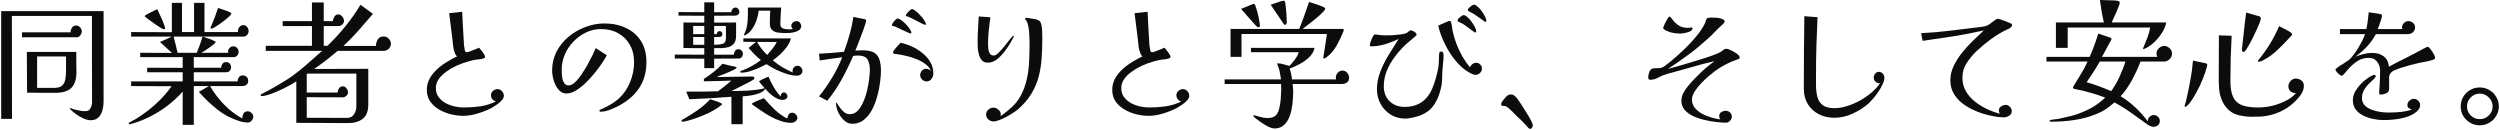<svg width="1076" height="56" viewBox="0 0 1076 56" fill="none" xmlns="http://www.w3.org/2000/svg">
<path d="M1072.83 45.843C1072.83 44.309 1072.28 43.011 1071.18 41.949C1070.12 40.848 1068.82 40.297 1067.29 40.297C1065.75 40.297 1064.46 40.848 1063.39 41.949C1062.33 43.011 1061.8 44.309 1061.8 45.843C1061.8 47.338 1062.33 48.616 1063.39 49.678C1064.46 50.74 1065.75 51.271 1067.29 51.271C1068.82 51.271 1070.12 50.74 1071.18 49.678C1072.28 48.616 1072.83 47.338 1072.83 45.843ZM1075.49 45.843C1075.49 47.298 1075.12 48.636 1074.37 49.855C1073.66 51.114 1072.68 52.097 1071.42 52.805C1070.2 53.552 1068.82 53.926 1067.29 53.926C1065.75 53.926 1064.36 53.552 1063.1 52.805C1061.88 52.097 1060.9 51.114 1060.15 49.855C1059.44 48.636 1059.09 47.298 1059.09 45.843C1059.09 44.309 1059.44 42.932 1060.15 41.713C1060.9 40.454 1061.88 39.471 1063.1 38.763C1064.36 38.016 1065.75 37.642 1067.29 37.642C1068.82 37.642 1070.2 38.016 1071.42 38.763C1072.68 39.471 1073.66 40.454 1074.37 41.713C1075.12 42.932 1075.49 44.309 1075.49 45.843Z" fill="black" fill-opacity="0.95"/>
<path d="M1041.62 45.135C1041.62 45.961 1041.37 46.669 1040.86 47.259C1040.39 47.849 1039.81 48.36 1039.15 48.793C1038.01 49.54 1036.65 50.13 1035.08 50.563C1033.54 50.996 1031.95 51.291 1030.3 51.448C1028.68 51.605 1027.19 51.684 1025.81 51.684C1024.51 51.684 1023.1 51.527 1021.56 51.212C1020.07 50.937 1018.63 50.465 1017.26 49.796C1015.92 49.167 1014.82 48.301 1013.95 47.2C1013.09 46.099 1012.66 44.722 1012.66 43.07C1012.66 41.654 1013.11 40.238 1014.01 38.822C1014.92 37.406 1016.02 36.128 1017.32 34.987C1018.65 33.846 1019.91 33.001 1021.09 32.45C1021.41 32.293 1021.66 32.214 1021.86 32.214C1022.02 32.214 1022.15 32.253 1022.27 32.332C1022.43 32.411 1022.51 32.548 1022.51 32.745C1022.51 33.099 1022.21 33.551 1021.62 34.102C1021.03 34.613 1020.34 35.262 1019.56 36.049C1018.77 36.796 1018.08 37.681 1017.49 38.704C1016.9 39.727 1016.61 40.907 1016.61 42.244C1016.61 43.503 1017 44.545 1017.79 45.371C1018.61 46.158 1019.64 46.787 1020.86 47.259C1022.11 47.692 1023.37 48.006 1024.63 48.203C1025.93 48.36 1027.05 48.439 1028 48.439C1029.69 48.439 1031.4 48.36 1033.13 48.203C1034.9 48.006 1036.57 47.652 1038.14 47.141C1037.71 47.062 1037.26 46.866 1036.79 46.551C1036.35 46.236 1036.14 45.823 1036.14 45.312C1036.14 44.565 1036.41 43.916 1036.96 43.365C1037.55 42.814 1038.22 42.539 1038.97 42.539C1039.64 42.539 1040.25 42.814 1040.8 43.365C1041.35 43.876 1041.62 44.466 1041.62 45.135ZM1048.06 24.78C1048.06 25.134 1047.92 25.39 1047.64 25.547C1047.41 25.665 1047.13 25.763 1046.82 25.842C1045.99 26.117 1045.14 26.334 1044.28 26.491C1043.41 26.648 1042.55 26.806 1041.68 26.963C1040.23 27.278 1038.77 27.632 1037.32 28.025C1035.86 28.418 1034.41 28.851 1032.95 29.323C1032.56 29.48 1032.01 29.697 1031.3 29.972C1030.59 30.208 1030.06 30.464 1029.71 30.739C1029.43 30.936 1029.18 31.172 1028.94 31.447C1028.74 31.683 1028.59 31.958 1028.47 32.273C1028.35 32.588 1028.29 32.922 1028.29 33.276C1028.29 33.63 1028.29 33.964 1028.29 34.279V38.173C1028.29 39.156 1027.86 39.825 1026.99 40.179C1026.13 40.533 1025.3 40.71 1024.51 40.71C1024.24 40.71 1024.08 40.592 1024.04 40.356C1024 40.081 1023.98 39.864 1023.98 39.707C1023.98 39.589 1023.98 39.471 1023.98 39.353C1024.02 39.235 1024.04 39.117 1024.04 38.999C1024.28 36.167 1024.4 33.296 1024.4 30.385C1024.4 28.93 1023.96 27.651 1023.1 26.55C1022.27 25.449 1021.07 24.898 1019.5 24.898C1017.85 24.898 1016.35 25.291 1015.02 26.078C1013.72 26.865 1012.58 27.769 1011.59 28.792C1010.65 29.775 1009.86 30.66 1009.23 31.447C1008.6 32.234 1008.15 32.627 1007.88 32.627C1007.68 32.627 1007.35 32.45 1006.87 32.096C1006.44 31.742 1006.05 31.349 1005.69 30.916C1005.34 30.444 1005.16 30.11 1005.16 29.913C1005.16 29.795 1005.32 29.618 1005.63 29.382C1005.95 29.107 1006.17 28.949 1006.28 28.91C1006.99 28.359 1007.74 27.868 1008.53 27.435C1009.31 26.963 1010.06 26.471 1010.77 25.96C1011.4 25.488 1012.07 24.78 1012.77 23.836C1013.52 22.892 1014.23 21.869 1014.9 20.768C1015.61 19.627 1016.21 18.526 1016.73 17.464C1017.28 16.363 1017.67 15.438 1017.91 14.691H1007.11V12.508H1018.44C1018.75 11.328 1018.97 10.128 1019.09 8.909C1019.2 7.69 1019.34 6.47 1019.5 5.251L1024.28 6.018C1024.51 6.057 1024.73 6.116 1024.93 6.195C1025.12 6.274 1025.22 6.47 1025.22 6.785C1025.22 7.139 1025.08 7.709 1024.81 8.496C1024.57 9.243 1024.32 10.01 1024.04 10.797C1023.77 11.544 1023.55 12.115 1023.39 12.508H1033.9C1033.9 12.39 1033.88 12.272 1033.84 12.154C1033.84 12.036 1033.84 11.918 1033.84 11.8C1033.84 11.053 1034.11 10.423 1034.66 9.912C1035.21 9.361 1035.86 9.086 1036.61 9.086C1037.36 9.086 1038.01 9.342 1038.56 9.853C1039.15 10.364 1039.44 11.013 1039.44 11.8C1039.44 12.665 1039.13 13.373 1038.5 13.924C1037.87 14.435 1037.14 14.691 1036.31 14.691H1022.57C1021.54 16.618 1020.27 18.408 1018.73 20.06C1017.2 21.673 1015.55 23.108 1013.78 24.367C1014.92 23.934 1016.1 23.561 1017.32 23.246C1018.54 22.931 1019.75 22.774 1020.97 22.774C1022.98 22.774 1024.61 23.246 1025.87 24.19C1027.17 25.095 1027.96 26.589 1028.23 28.674C1030.71 27.337 1033.19 26.058 1035.67 24.839C1038.18 23.58 1040.66 22.282 1043.1 20.945C1043.3 20.866 1043.45 20.788 1043.57 20.709C1043.73 20.591 1043.89 20.512 1044.04 20.473C1044.32 20.276 1044.61 20.178 1044.93 20.178C1045.24 20.178 1045.64 20.512 1046.11 21.181C1046.62 21.81 1047.07 22.499 1047.47 23.246C1047.86 23.954 1048.06 24.465 1048.06 24.78Z" fill="black" fill-opacity="0.95"/>
<path d="M949.997 27.848C949.997 28.045 949.957 28.3 949.879 28.615C949.485 30.228 948.876 32.037 948.05 34.043C947.263 36.01 946.358 37.917 945.336 39.766C944.352 41.615 943.33 43.208 942.268 44.545C942.11 44.702 941.855 44.978 941.501 45.371C941.147 45.764 940.871 45.961 940.675 45.961C940.399 45.961 940.262 45.882 940.262 45.725V45.43C940.419 45.076 940.537 44.722 940.616 44.368C940.734 43.975 940.832 43.601 940.911 43.247C941.579 40.415 942.169 37.583 942.681 34.751C943.231 31.919 943.625 29.028 943.861 26.078L949.053 27.199C949.171 27.238 949.289 27.258 949.407 27.258C949.525 27.258 949.623 27.297 949.702 27.376C949.898 27.455 949.997 27.612 949.997 27.848ZM991.592 36.934C991.592 37.603 991.474 38.252 991.238 38.881C991.041 39.51 990.746 40.1 990.353 40.651C988.189 43.68 985.436 46.04 982.093 47.731C978.749 49.383 975.209 50.209 971.473 50.209C971.158 50.209 970.824 50.209 970.47 50.209C970.155 50.248 969.84 50.268 969.526 50.268C967.559 50.268 965.612 50.052 963.685 49.619C961.993 49.226 960.518 48.478 959.26 47.377C958.04 46.236 957.077 44.879 956.369 43.306C955.7 41.733 955.287 40.14 955.13 38.527C955.051 37.504 954.992 36.482 954.953 35.459C954.953 34.436 954.953 33.433 954.953 32.45L955.012 15.222L960.499 15.399C960.341 18.664 960.204 21.928 960.086 25.193C960.007 28.418 959.968 31.663 959.968 34.928C959.968 37.839 960.361 40.12 961.148 41.772C961.934 43.424 963.193 44.584 964.924 45.253C966.654 45.922 968.916 46.256 971.709 46.256C976.153 46.256 980.303 45.233 984.158 43.188C985.652 42.441 986.99 41.418 988.17 40.12C987.304 40.081 986.537 39.825 985.869 39.353C985.239 38.842 984.925 38.075 984.925 37.052C984.925 36.265 985.239 35.538 985.869 34.869C986.498 34.161 987.226 33.807 988.052 33.807C988.996 33.807 989.822 34.082 990.53 34.633C991.238 35.184 991.592 35.951 991.592 36.934ZM973.066 7.788C973.066 8.221 972.889 8.909 972.535 9.853C972.181 10.758 971.728 11.8 971.178 12.98C970.666 14.121 970.116 15.281 969.526 16.461C968.936 17.602 968.385 18.624 967.874 19.529C967.362 20.434 966.969 21.083 966.694 21.476C966.536 21.712 966.379 21.909 966.222 22.066C966.025 22.263 965.809 22.361 965.573 22.361C965.297 22.361 965.12 22.243 965.042 22.007C964.963 21.771 964.924 21.555 964.924 21.358C964.924 21.201 964.924 21.063 964.924 20.945C964.963 20.788 964.983 20.65 964.983 20.532C965.14 19.313 965.278 18.113 965.396 16.933C965.553 15.714 965.691 14.494 965.809 13.275C965.927 12.095 966.064 10.836 966.222 9.499C966.418 8.122 966.595 6.765 966.753 5.428L971.768 6.844C971.846 6.883 971.905 6.903 971.945 6.903C972.023 6.903 972.102 6.923 972.181 6.962C972.259 7.001 972.338 7.021 972.417 7.021C972.495 7.021 972.554 7.06 972.594 7.139C972.908 7.296 973.066 7.513 973.066 7.788ZM986.518 14.809C986.518 14.966 986.459 15.104 986.341 15.222C986.301 15.261 986.242 15.32 986.164 15.399C986.124 15.438 986.065 15.497 985.987 15.576C984.217 17.582 982.329 19.529 980.323 21.417C978.356 23.305 976.311 24.78 974.187 25.842C974.069 25.881 973.931 25.96 973.774 26.078C973.616 26.157 973.459 26.235 973.302 26.314C973.144 26.353 972.967 26.412 972.771 26.491C972.613 26.53 972.476 26.55 972.358 26.55C972.279 26.55 972.161 26.55 972.004 26.55C971.846 26.511 971.768 26.412 971.768 26.255C971.768 26.137 971.846 25.999 972.004 25.842C973.852 23.639 975.504 21.338 976.96 18.939C978.454 16.5 979.772 13.944 980.913 11.269C981.385 11.466 981.975 11.761 982.683 12.154C983.43 12.508 984.138 12.882 984.807 13.275C985.515 13.668 986.026 14.022 986.341 14.337C986.459 14.455 986.518 14.612 986.518 14.809Z" fill="black" fill-opacity="0.95"/>
<path d="M903.741 26.491C902.876 28.025 901.971 29.52 901.027 30.975C900.083 32.43 899.1 33.905 898.077 35.4C899.926 35.911 901.696 36.482 903.387 37.111C905.078 37.74 906.829 38.448 908.638 39.235C909.897 37.544 911.077 35.518 912.178 33.158C913.279 30.798 914.145 28.576 914.774 26.491H903.741ZM934.834 23.069C934.834 24.052 934.46 24.878 933.713 25.547C933.005 26.176 932.258 26.491 931.471 26.491H921.264C920.281 29.126 919.042 31.821 917.547 34.574C916.052 37.288 914.44 39.569 912.709 41.418C916.996 43.975 920.89 47.574 924.391 52.215C924.43 51.31 924.725 50.622 925.276 50.15C925.866 49.717 926.417 49.501 926.928 49.501C927.597 49.501 928.206 49.737 928.757 50.209C929.308 50.681 929.583 51.33 929.583 52.156C929.583 52.903 929.308 53.493 928.757 53.926C928.206 54.359 927.557 54.575 926.81 54.575C926.535 54.575 926.122 54.477 925.571 54.28C925.06 54.083 924.647 53.867 924.332 53.631C922.051 51.979 919.769 50.347 917.488 48.734C915.207 47.082 912.729 45.528 910.054 44.073C908.835 45.135 907.635 46.079 906.455 46.905C905.275 47.692 904.056 48.341 902.797 48.852C899.65 50.189 896.386 51.114 893.003 51.625C889.62 52.136 886.238 52.392 882.855 52.392C882.698 52.392 882.54 52.353 882.383 52.274C882.226 52.195 882.147 52.117 882.147 52.038C882.147 51.881 882.206 51.782 882.324 51.743C882.442 51.704 882.521 51.664 882.56 51.625C883.032 51.546 883.524 51.468 884.035 51.389C884.586 51.35 885.136 51.291 885.687 51.212C887.182 50.897 888.657 50.563 890.112 50.209C891.607 49.894 893.062 49.481 894.478 48.97C896.72 48.144 898.765 47.2 900.614 46.138C902.463 45.076 904.292 43.699 906.101 42.008C903.938 41.182 901.774 40.474 899.611 39.884C897.487 39.255 895.363 38.743 893.239 38.35C893.121 38.311 892.983 38.291 892.826 38.291C892.708 38.252 892.61 38.212 892.531 38.173C892.334 38.055 892.236 37.898 892.236 37.701C892.236 37.465 892.334 37.209 892.531 36.934C893.318 35.675 894.281 34.102 895.422 32.214C896.602 30.326 897.625 28.418 898.49 26.491H880.79V24.485H899.375C900.122 22.833 900.791 21.181 901.381 19.529C902.01 17.838 902.581 16.146 903.092 14.455L908.225 16.166C908.264 16.205 908.284 16.225 908.284 16.225C908.323 16.225 908.363 16.245 908.402 16.284C908.481 16.323 908.559 16.382 908.638 16.461C908.756 16.579 908.815 16.697 908.815 16.815C908.815 16.854 908.756 16.992 908.638 17.228C908.52 17.464 908.363 17.759 908.166 18.113C908.009 18.428 907.792 18.801 907.517 19.234C907.281 19.627 907.065 20.04 906.868 20.473C906.475 21.22 906.062 21.987 905.629 22.774C905.196 23.521 904.882 24.092 904.685 24.485H928.521C928.364 24.21 928.265 23.974 928.226 23.777C928.187 23.541 928.167 23.305 928.167 23.069C928.167 22.086 928.521 21.299 929.229 20.709C929.976 20.08 930.724 19.765 931.471 19.765C932.258 19.765 933.005 20.08 933.713 20.709C934.46 21.299 934.834 22.086 934.834 23.069ZM932.356 9.676C932.081 11.171 931.432 12.705 930.409 14.278C929.426 15.812 928.265 17.189 926.928 18.408C925.591 19.627 924.234 20.512 922.857 21.063C922.818 21.102 922.719 21.122 922.562 21.122C922.444 21.122 922.385 21.043 922.385 20.886C922.385 20.807 922.405 20.729 922.444 20.65C922.444 20.493 922.523 20.296 922.68 20.06C923.231 18.762 923.762 17.444 924.273 16.107C924.784 14.77 925.178 13.354 925.453 11.859H889.935V20.591H884.861V9.676H905.511C905.118 7.985 904.783 6.352 904.508 4.779C904.233 3.166 903.997 1.573 903.8 0C905.059 0.039 906.298 0.079 907.517 0.118C908.776 0.118 910.015 0.177 911.234 0.295C911.509 0.334 911.765 0.413 912.001 0.531C912.237 0.649 912.355 0.865 912.355 1.18C912.355 1.455 912.198 1.986 911.883 2.773C911.608 3.52 911.273 4.346 910.88 5.251C910.487 6.116 910.093 6.962 909.7 7.788C909.346 8.614 909.071 9.243 908.874 9.676H932.356Z" fill="black" fill-opacity="0.95"/>
<path d="M865.98 10.797C865.98 11.072 865.902 11.308 865.744 11.505C865.587 11.662 865.41 11.82 865.213 11.977C865.017 12.134 864.8 12.272 864.564 12.39C864.328 12.508 864.092 12.606 863.856 12.685C861.457 13.826 859.156 15.202 856.953 16.815C854.751 18.428 852.666 20.158 850.699 22.007C849.126 23.502 847.71 25.213 846.451 27.14C845.232 29.028 844.622 31.132 844.622 33.453C844.622 35.577 845.114 37.504 846.097 39.235C847.081 40.926 848.379 42.421 849.991 43.719C851.604 44.978 853.354 46.059 855.242 46.964C857.13 47.829 858.979 48.498 860.788 48.97C860.474 48.616 860.316 48.124 860.316 47.495C860.316 46.748 860.651 46.177 861.319 45.784C861.988 45.351 862.637 45.135 863.266 45.135C863.935 45.135 864.525 45.41 865.036 45.961C865.587 46.512 865.862 47.121 865.862 47.79C865.862 48.695 865.489 49.363 864.741 49.796C864.033 50.268 863.286 50.504 862.499 50.504C861.005 50.504 859.51 50.347 858.015 50.032C856.521 49.757 855.046 49.403 853.59 48.97C851.938 48.459 850.267 47.79 848.575 46.964C846.923 46.138 845.389 45.135 843.973 43.955C842.597 42.775 841.495 41.418 840.669 39.884C839.843 38.311 839.43 36.541 839.43 34.574C839.43 32.45 839.902 30.405 840.846 28.438C841.79 26.432 842.99 24.524 844.445 22.715C845.94 20.866 847.513 19.136 849.165 17.523C850.817 15.91 852.371 14.435 853.826 13.098C849.46 14.081 845.075 14.927 840.669 15.635C836.303 16.304 831.918 16.953 827.512 17.582C827.394 17.031 827.276 16.481 827.158 15.93C827.08 15.34 826.981 14.789 826.863 14.278C830.993 14.081 835.104 13.727 839.194 13.216C843.285 12.705 847.356 12.213 851.407 11.741C851.84 11.662 852.273 11.603 852.705 11.564C853.138 11.525 853.551 11.466 853.944 11.387C854.77 11.23 855.557 10.895 856.304 10.384C857.091 9.833 857.779 9.322 858.369 8.85C858.999 8.339 859.471 8.083 859.785 8.083C859.982 8.083 860.356 8.162 860.906 8.319C861.457 8.476 862.067 8.693 862.735 8.968C863.404 9.204 863.994 9.44 864.505 9.676C865.056 9.873 865.41 10.03 865.567 10.148C865.843 10.266 865.98 10.482 865.98 10.797Z" fill="black" fill-opacity="0.95"/>
<path d="M811.051 33.453C811.051 34.24 810.796 35.164 810.284 36.226C809.812 37.288 809.203 38.37 808.455 39.471C807.747 40.533 807 41.516 806.213 42.421C805.427 43.326 804.738 44.053 804.148 44.604C802.221 46.295 799.959 47.731 797.363 48.911C794.767 50.091 792.152 50.681 789.516 50.681C787.038 50.681 784.796 50.17 782.79 49.147C780.824 48.124 779.25 46.669 778.07 44.781C776.93 42.893 776.359 40.69 776.359 38.173C776.359 32.981 776.379 27.789 776.418 22.597C776.497 17.405 776.556 12.193 776.595 6.962C777.539 7.041 778.483 7.119 779.427 7.198C780.371 7.237 781.315 7.296 782.259 7.375C782.102 11.505 781.945 15.635 781.787 19.765C781.669 23.856 781.61 27.966 781.61 32.096V36.58C781.61 38.468 781.807 40.179 782.2 41.713C782.594 43.208 783.361 44.388 784.501 45.253C785.642 46.118 787.314 46.551 789.516 46.551C791.247 46.551 793.056 46.256 794.944 45.666C796.832 45.076 798.681 44.289 800.49 43.306C802.3 42.283 803.952 41.143 805.446 39.884C806.98 38.586 808.219 37.229 809.163 35.813C808.455 35.852 807.826 35.656 807.275 35.223C806.725 34.751 806.449 34.141 806.449 33.394C806.449 32.843 806.646 32.293 807.039 31.742C807.472 31.191 808.003 30.916 808.632 30.916C809.301 30.916 809.871 31.172 810.343 31.683C810.815 32.194 811.051 32.784 811.051 33.453Z" fill="black" fill-opacity="0.95"/>
<path d="M748.747 24.603C748.747 24.957 748.669 25.193 748.512 25.311C748.394 25.39 748.177 25.468 747.863 25.547C746.093 26.137 744.381 26.865 742.729 27.73C741.117 28.556 739.563 29.52 738.069 30.621C737.321 31.211 736.377 31.978 735.237 32.922C734.135 33.866 733.054 34.908 731.992 36.049C730.93 37.19 730.025 38.35 729.278 39.53C728.57 40.71 728.216 41.811 728.216 42.834C728.216 44.211 728.629 45.41 729.455 46.433C730.281 47.416 731.323 48.262 732.582 48.97C733.84 49.639 735.158 50.17 736.535 50.563C737.951 50.956 739.209 51.232 740.311 51.389C740.075 50.917 739.957 50.406 739.957 49.855C739.957 49.147 740.251 48.616 740.841 48.262C741.471 47.869 742.1 47.672 742.729 47.672C743.437 47.672 744.047 47.908 744.559 48.38C745.109 48.852 745.385 49.462 745.385 50.209C745.385 50.838 745.129 51.428 744.617 51.979C744.106 52.53 743.516 52.805 742.848 52.805C741.746 52.805 740.37 52.707 738.718 52.51C737.105 52.353 735.413 52.058 733.643 51.625C731.913 51.232 730.281 50.681 728.747 49.973C727.252 49.265 726.033 48.38 725.089 47.318C724.145 46.217 723.673 44.919 723.673 43.424C723.673 42.283 723.928 41.202 724.44 40.179C724.99 39.117 725.62 38.153 726.328 37.288C729.71 33.158 733.585 29.5 737.951 26.314C734.489 27.101 731.047 28.005 727.625 29.028C724.203 30.011 720.781 30.955 717.359 31.86C716.179 32.175 715 32.666 713.82 33.335C712.679 34.004 711.479 34.338 710.221 34.338C709.906 34.338 709.69 34.24 709.572 34.043C709.454 33.807 709.395 33.551 709.395 33.276C709.395 32.843 709.493 32.273 709.69 31.565C709.886 30.857 710.122 30.346 710.398 30.031C710.83 29.598 711.381 29.382 712.049 29.382C712.757 29.343 713.387 29.323 713.938 29.323C714.842 29.323 715.708 29.008 716.534 28.379C717.399 27.71 718.166 27.12 718.835 26.609C720.093 25.586 721.45 24.406 722.906 23.069C724.4 21.732 725.856 20.316 727.272 18.821C728.727 17.287 730.045 15.753 731.225 14.219C732.405 12.646 733.329 11.112 733.997 9.617C734.076 9.42 734.135 9.204 734.174 8.968C734.214 8.732 734.293 8.516 734.411 8.319C734.607 7.926 734.922 7.709 735.354 7.67C735.826 7.591 736.259 7.552 736.653 7.552C736.967 7.552 737.42 7.572 738.01 7.611C738.6 7.611 739.229 7.67 739.898 7.788C740.566 7.906 741.117 8.083 741.549 8.319C742.021 8.516 742.258 8.83 742.258 9.263C742.258 9.617 742.041 9.971 741.609 10.325C741.215 10.679 740.901 10.974 740.665 11.21C739.563 12.193 738.481 13.255 737.419 14.396C736.357 15.497 735.237 16.54 734.057 17.523C732.798 18.624 731.519 19.726 730.221 20.827C728.923 21.889 727.586 22.912 726.21 23.895C724.872 24.878 723.496 25.862 722.08 26.845C720.703 27.789 719.307 28.733 717.891 29.677C719.975 29.126 722.02 28.556 724.026 27.966C726.032 27.376 728.038 26.766 730.044 26.137C731.5 25.665 732.955 25.213 734.411 24.78C735.866 24.308 737.282 23.797 738.659 23.246C739.131 23.049 739.583 22.853 740.016 22.656C740.448 22.42 740.861 22.164 741.255 21.889C741.569 21.614 741.845 21.397 742.081 21.24C742.356 21.083 742.71 21.004 743.143 21.004C743.457 21.004 743.91 21.142 744.5 21.417C745.09 21.653 745.719 21.968 746.388 22.361C747.056 22.715 747.607 23.108 748.04 23.541C748.512 23.934 748.747 24.288 748.747 24.603ZM728.452 12.154C728.452 12.705 728.098 13.157 727.39 13.511C726.682 13.826 725.915 14.062 725.089 14.219C724.263 14.376 723.633 14.455 723.201 14.455C722.532 14.455 721.863 14.416 721.195 14.337C720.565 14.258 719.916 14.14 719.247 13.983C719.011 13.904 718.618 13.767 718.068 13.57C717.517 13.373 717.006 13.137 716.534 12.862C716.062 12.547 715.826 12.233 715.826 11.918C715.826 11.839 715.924 11.584 716.121 11.151C716.317 10.679 716.553 10.168 716.828 9.617C717.143 9.066 717.419 8.575 717.655 8.142C717.93 7.67 718.107 7.414 718.186 7.375C718.343 7.218 718.481 7.139 718.599 7.139C718.835 7.139 719.11 7.395 719.424 7.906C719.778 8.378 720.231 8.929 720.781 9.558C721.371 10.187 722.119 10.758 723.023 11.269C723.967 11.741 725.128 11.977 726.505 11.977C726.78 11.977 727.036 11.957 727.272 11.918C727.547 11.839 727.822 11.8 728.098 11.8C728.334 11.8 728.452 11.918 728.452 12.154Z" fill="black" fill-opacity="0.95"/>
<path d="M659.717 53.985C659.717 54.339 659.599 54.673 659.363 54.988C659.166 55.303 658.871 55.46 658.478 55.46C658.242 55.46 657.927 55.224 657.534 54.752C657.18 54.319 656.924 54.024 656.767 53.867C656.098 53.12 655.39 52.392 654.643 51.684C653.935 51.015 653.207 50.327 652.46 49.619C651.949 49.068 651.418 48.518 650.867 47.967C650.316 47.416 649.746 46.905 649.156 46.433C648.881 46.197 648.605 46 648.33 45.843C648.055 45.686 647.72 45.607 647.327 45.607C646.973 45.607 646.678 45.568 646.442 45.489C646.206 45.41 646.088 45.174 646.088 44.781C646.088 44.466 646.285 44.034 646.678 43.483C647.111 42.893 647.563 42.342 648.035 41.831C648.546 41.28 648.94 40.966 649.215 40.887C649.569 40.73 649.943 40.651 650.336 40.651C650.926 40.651 651.457 40.867 651.929 41.3C652.401 41.693 652.794 42.106 653.109 42.539C653.424 42.972 653.935 43.719 654.643 44.781C655.351 45.843 656.098 47.023 656.885 48.321C657.672 49.58 658.34 50.72 658.891 51.743C659.442 52.805 659.717 53.552 659.717 53.985Z" fill="black" fill-opacity="0.95"/>
<path d="M621.307 23.777C621.307 24.996 621.229 26.196 621.071 27.376C620.953 28.556 620.855 29.736 620.776 30.916C620.737 32.135 620.698 33.355 620.658 34.574C620.619 35.793 620.442 36.993 620.127 38.173C619.144 42.224 617.551 45.253 615.348 47.259C613.146 49.226 609.96 50.465 605.79 50.976C605.633 51.015 605.476 51.035 605.318 51.035C605.161 51.035 604.984 51.035 604.787 51.035C602.467 51.035 600.382 50.465 598.533 49.324C596.724 48.183 595.288 46.669 594.226 44.781C593.164 42.854 592.633 40.749 592.633 38.468C592.633 35.872 593.125 33.315 594.108 30.798C595.092 28.281 596.311 25.842 597.766 23.482C599.222 21.083 600.618 18.841 601.955 16.756C600.225 17.621 598.317 18.369 596.232 18.998C594.187 19.627 592.181 19.942 590.214 19.942C590.057 19.942 589.939 19.922 589.86 19.883C589.664 19.883 589.565 19.804 589.565 19.647C589.565 19.293 589.664 18.782 589.86 18.113C590.096 17.405 590.372 16.736 590.686 16.107C591.001 15.438 591.296 15.006 591.571 14.809H591.866C592.063 14.809 592.22 14.829 592.338 14.868C593.715 15.104 595.072 15.222 596.409 15.222C597.117 15.222 598.081 15.202 599.3 15.163C600.52 15.084 601.719 14.966 602.899 14.809C604.079 14.652 604.945 14.435 605.495 14.16C605.653 14.042 605.928 13.826 606.321 13.511C606.754 13.196 607.049 13.039 607.206 13.039C607.442 13.039 607.757 13.137 608.15 13.334C608.544 13.531 608.898 13.767 609.212 14.042C609.527 14.317 609.684 14.573 609.684 14.809C609.684 15.045 609.645 15.222 609.566 15.34C609.488 15.419 609.35 15.517 609.153 15.635C608.524 16.225 607.855 16.795 607.147 17.346C606.479 17.897 605.81 18.467 605.141 19.057C603.489 20.591 601.936 22.322 600.48 24.249C599.025 26.137 597.845 28.163 596.94 30.326C596.036 32.489 595.583 34.771 595.583 37.17C595.583 39.805 596.429 41.949 598.12 43.601C599.812 45.214 601.975 46.02 604.61 46.02C607.01 46.02 609.114 45.528 610.923 44.545C612.772 43.562 614.306 42.028 615.525 39.943C616.115 38.96 616.666 37.701 617.177 36.167C617.728 34.633 618.18 33.079 618.534 31.506C618.928 29.933 619.164 28.576 619.242 27.435C619.282 27.16 619.301 26.648 619.301 25.901C619.301 25.154 619.321 24.426 619.36 23.718C619.439 22.971 619.518 22.538 619.596 22.42C619.675 22.302 619.773 22.243 619.891 22.243C620.049 22.204 620.206 22.184 620.363 22.184C620.757 22.184 621.012 22.381 621.13 22.774C621.248 23.128 621.307 23.462 621.307 23.777ZM637.827 29.5C637.827 30.287 637.532 30.936 636.942 31.447C636.392 31.958 635.723 32.214 634.936 32.214C634.543 32.214 634.15 32.116 633.756 31.919C631.908 31.093 630.177 29.913 628.564 28.379C626.991 26.845 625.555 25.095 624.257 23.128C622.999 21.161 621.917 19.136 621.012 17.051C620.108 14.927 619.439 12.921 619.006 11.033C619.242 10.915 619.714 10.699 620.422 10.384C621.17 10.03 621.897 9.715 622.605 9.44C623.313 9.125 623.726 8.968 623.844 8.968C624.041 8.968 624.198 9.027 624.316 9.145C624.474 9.342 624.611 9.735 624.729 10.325C624.847 10.915 624.946 11.525 625.024 12.154C625.142 12.744 625.221 13.196 625.26 13.511C625.614 15.202 626.145 16.992 626.853 18.88C627.601 20.768 628.466 22.597 629.449 24.367C630.472 26.098 631.534 27.632 632.635 28.969C632.871 28.418 633.225 27.966 633.697 27.612C634.209 27.219 634.779 27.022 635.408 27.022C636.077 27.022 636.647 27.278 637.119 27.789C637.591 28.261 637.827 28.831 637.827 29.5ZM635.349 13.334C635.349 13.491 635.33 13.649 635.29 13.806C635.251 13.924 635.133 13.983 634.936 13.983C634.779 13.983 634.602 13.885 634.405 13.688C633.383 13.019 632.38 12.292 631.396 11.505C630.413 10.718 629.351 10.069 628.21 9.558C628.053 9.479 627.856 9.401 627.62 9.322C627.424 9.204 627.325 9.027 627.325 8.791C627.325 8.555 627.483 8.26 627.797 7.906C628.151 7.552 628.545 7.237 628.977 6.962C629.41 6.647 629.725 6.49 629.921 6.49C630.393 6.49 630.924 6.765 631.514 7.316C632.144 7.827 632.734 8.476 633.284 9.263C633.874 10.05 634.366 10.817 634.759 11.564C635.153 12.311 635.349 12.901 635.349 13.334ZM639.715 8.791C639.715 8.909 639.696 9.047 639.656 9.204C639.656 9.361 639.558 9.44 639.361 9.44C639.204 9.44 639.027 9.342 638.83 9.145C637.808 8.476 636.805 7.768 635.821 7.021C634.838 6.274 633.776 5.625 632.635 5.074C632.478 4.995 632.281 4.897 632.045 4.779C631.849 4.661 631.75 4.484 631.75 4.248C631.75 4.012 631.927 3.717 632.281 3.363C632.635 3.009 633.029 2.694 633.461 2.419C633.894 2.144 634.209 2.006 634.405 2.006C634.838 2.006 635.349 2.281 635.939 2.832C636.569 3.343 637.159 3.992 637.709 4.779C638.299 5.566 638.771 6.333 639.125 7.08C639.519 7.788 639.715 8.358 639.715 8.791Z" fill="black" fill-opacity="0.95"/>
<path d="M580.657 33.394C580.657 34.417 580.323 35.144 579.654 35.577C578.985 35.97 578.179 36.167 577.235 36.167H556.349C556.428 36.757 556.487 37.347 556.526 37.937C556.565 38.488 556.585 39.038 556.585 39.589C556.585 40.651 556.526 41.87 556.408 43.247C556.329 44.624 556.133 46.02 555.818 47.436C555.543 48.813 555.11 50.091 554.52 51.271C553.93 52.49 553.143 53.454 552.16 54.162C551.216 54.909 550.016 55.283 548.561 55.283C547.774 55.283 546.791 54.988 545.611 54.398C544.47 53.808 543.369 53.12 542.307 52.333C541.245 51.586 540.419 50.956 539.829 50.445C539.79 50.366 539.711 50.268 539.593 50.15C539.475 50.032 539.416 49.934 539.416 49.855C539.416 49.698 539.534 49.619 539.77 49.619C539.888 49.619 540.065 49.658 540.301 49.737C541.166 50.012 542.032 50.248 542.897 50.445C543.802 50.681 544.687 50.799 545.552 50.799C546.968 50.799 548.05 50.504 548.797 49.914C549.584 49.324 550.154 48.341 550.508 46.964C550.862 45.627 551.098 44.23 551.216 42.775C551.334 41.32 551.413 39.884 551.452 38.468C551.452 38.075 551.432 37.662 551.393 37.229C551.393 36.757 551.393 36.403 551.393 36.167H527.085V34.161H551.275C551.275 33.65 551.216 33.138 551.098 32.627C550.98 32.076 550.882 31.545 550.803 31.034C550.764 30.523 550.646 30.031 550.449 29.559C550.292 29.048 550.115 28.556 549.918 28.084C549.879 28.045 549.859 28.005 549.859 27.966C549.859 27.887 549.839 27.828 549.8 27.789C549.721 27.632 549.682 27.533 549.682 27.494C549.682 27.337 549.761 27.258 549.918 27.258C550.665 27.258 551.511 27.396 552.455 27.671C553.399 27.907 554.225 28.143 554.933 28.379C555.366 27.986 555.857 27.455 556.408 26.786C556.998 26.078 557.529 25.35 558.001 24.603C558.512 23.816 558.827 23.108 558.945 22.479H538.413V20.591H565.789C565.514 22.046 564.747 23.384 563.488 24.603C562.269 25.783 560.872 26.786 559.299 27.612C557.765 28.438 556.349 29.067 555.051 29.5C555.287 30.09 555.503 30.857 555.7 31.801C555.897 32.745 556.015 33.532 556.054 34.161H575.052C574.973 33.925 574.934 33.669 574.934 33.394C574.934 32.607 575.209 31.919 575.76 31.329C576.311 30.7 576.999 30.385 577.825 30.385C578.612 30.385 579.28 30.7 579.831 31.329C580.382 31.958 580.657 32.647 580.657 33.394ZM542.248 11.151C542.248 11.544 542.012 11.741 541.54 11.741C541.383 11.741 541.245 11.682 541.127 11.564C541.088 11.485 541.029 11.426 540.95 11.387C540.911 11.308 540.852 11.249 540.773 11.21C540.616 11.053 540.458 10.915 540.301 10.797C540.183 10.64 540.045 10.482 539.888 10.325C538.944 9.224 537.98 8.142 536.997 7.08C536.014 6.018 535.07 4.936 534.165 3.835C534.362 3.756 534.735 3.599 535.286 3.363C535.837 3.127 536.427 2.891 537.056 2.655C537.685 2.38 538.236 2.144 538.708 1.947C539.219 1.75 539.534 1.652 539.652 1.652C539.809 1.652 539.947 1.75 540.065 1.947C540.144 1.986 540.183 2.045 540.183 2.124C540.222 2.203 540.262 2.281 540.301 2.36C540.537 2.989 540.812 3.874 541.127 5.015C541.442 6.156 541.697 7.296 541.894 8.437C542.13 9.578 542.248 10.482 542.248 11.151ZM578.356 12.862C578.356 13.059 578.297 13.275 578.179 13.511C577.392 15.556 576.389 17.661 575.17 19.824C573.951 21.948 572.417 23.639 570.568 24.898C570.529 24.937 570.489 24.977 570.45 25.016C570.411 25.055 570.352 25.095 570.273 25.134C570.194 25.173 570.057 25.193 569.86 25.193C569.663 25.193 569.565 25.055 569.565 24.78C569.565 24.544 569.585 24.367 569.624 24.249C569.899 22.636 570.155 21.043 570.391 19.47C570.666 17.857 570.902 16.245 571.099 14.632H534.342V24.485H529.622V12.449H559.181C559.968 10.561 560.695 8.653 561.364 6.726C562.072 4.759 562.76 2.793 563.429 0.826C563.98 0.983 564.511 1.16 565.022 1.357C565.573 1.514 566.123 1.691 566.674 1.888C567.225 2.045 567.756 2.242 568.267 2.478C568.818 2.675 569.309 2.871 569.742 3.068C569.899 3.147 570.037 3.245 570.155 3.363C570.312 3.52 570.391 3.658 570.391 3.776C570.391 4.012 570.116 4.425 569.565 5.015C569.014 5.605 568.326 6.274 567.5 7.021C566.674 7.729 565.789 8.457 564.845 9.204C563.94 9.912 563.095 10.561 562.308 11.151C561.561 11.741 561.01 12.174 560.656 12.449H578.002C578.238 12.449 578.356 12.587 578.356 12.862ZM553.812 9.676C553.812 9.873 553.753 10.089 553.635 10.325C553.556 10.561 553.379 10.679 553.104 10.679C552.868 10.679 552.652 10.541 552.455 10.266C552.376 10.148 552.298 10.03 552.219 9.912C552.14 9.755 552.062 9.637 551.983 9.558C551.157 8.299 550.311 7.041 549.446 5.782C548.62 4.523 547.774 3.284 546.909 2.065C547.145 1.986 547.519 1.849 548.03 1.652C548.581 1.455 549.151 1.259 549.741 1.062C550.331 0.865 550.862 0.688 551.334 0.531C551.845 0.374 552.18 0.295 552.337 0.295C552.809 0.295 553.084 0.57 553.163 1.121C553.36 2.419 553.517 3.855 553.635 5.428C553.753 6.962 553.812 8.378 553.812 9.676Z" fill="black" fill-opacity="0.95"/>
<path d="M511.863 41.182C511.863 41.89 511.529 42.598 510.86 43.306C510.191 44.014 509.424 44.643 508.559 45.194C507.733 45.745 507.045 46.177 506.494 46.492C504.763 47.397 502.797 48.183 500.594 48.852C498.391 49.521 496.307 49.855 494.34 49.855C492.688 49.855 490.957 49.639 489.148 49.206C487.339 48.773 485.647 48.105 484.074 47.2C482.501 46.295 481.203 45.135 480.18 43.719C479.197 42.303 478.705 40.631 478.705 38.704C478.705 36.934 479.098 35.321 479.885 33.866C480.711 32.371 481.773 31.034 483.071 29.854C484.369 28.635 485.785 27.573 487.319 26.668C488.853 25.724 490.328 24.918 491.744 24.249C491.469 24.052 491.252 23.816 491.095 23.541C490.977 23.266 490.859 22.99 490.741 22.715C490.387 21.81 490.151 20.866 490.033 19.883C489.954 18.9 489.856 17.916 489.738 16.933C489.541 15.045 489.305 13.177 489.03 11.328C488.755 9.44 488.519 7.552 488.322 5.664L493.927 5.074C494.006 7.08 494.104 9.086 494.222 11.092C494.379 13.098 494.497 15.104 494.576 17.11C494.615 17.857 494.655 18.605 494.694 19.352C494.773 20.099 494.891 20.847 495.048 21.594C495.087 21.633 495.107 21.692 495.107 21.771C495.107 21.81 495.127 21.869 495.166 21.948C495.205 22.145 495.304 22.282 495.461 22.361C495.658 22.44 495.835 22.479 495.992 22.479C496.228 22.479 496.7 22.341 497.408 22.066C498.155 21.791 498.903 21.496 499.65 21.181C500.397 20.866 500.909 20.65 501.184 20.532C501.459 20.807 501.794 21.201 502.187 21.712C502.58 22.184 502.934 22.676 503.249 23.187C503.603 23.698 503.78 24.151 503.78 24.544C503.78 24.819 503.505 25.036 502.954 25.193C502.403 25.35 501.813 25.468 501.184 25.547C500.594 25.586 500.181 25.626 499.945 25.665C498.844 25.822 497.526 26.137 495.992 26.609C494.497 27.042 492.963 27.612 491.39 28.32C489.856 29.028 488.42 29.874 487.083 30.857C485.746 31.801 484.664 32.863 483.838 34.043C483.012 35.223 482.599 36.501 482.599 37.878C482.599 39.373 482.973 40.651 483.72 41.713C484.507 42.775 485.49 43.64 486.67 44.309C487.889 44.978 489.187 45.469 490.564 45.784C491.98 46.099 493.298 46.256 494.517 46.256C496.877 46.256 499.237 46.099 501.597 45.784C503.957 45.43 506.219 44.742 508.382 43.719C507.831 43.522 507.34 43.188 506.907 42.716C506.514 42.205 506.317 41.634 506.317 41.005C506.317 40.258 506.612 39.628 507.202 39.117C507.792 38.606 508.441 38.35 509.149 38.35C509.857 38.35 510.486 38.645 511.037 39.235C511.588 39.825 511.863 40.474 511.863 41.182Z" fill="black" fill-opacity="0.95"/>
<path d="M448.615 16.461C448.615 19.45 448.516 22.341 448.32 25.134C448.123 27.887 447.69 30.542 447.022 33.099C446.353 35.616 445.311 38.035 443.895 40.356C442.518 42.677 440.61 44.899 438.172 47.023C437.66 47.456 436.952 47.967 436.048 48.557C435.182 49.147 434.219 49.717 433.157 50.268C432.095 50.858 431.072 51.33 430.089 51.684C429.105 52.077 428.279 52.274 427.611 52.274C426.824 52.274 426.096 51.999 425.428 51.448C424.759 50.897 424.425 50.189 424.425 49.324C424.425 48.459 424.739 47.751 425.369 47.2C426.037 46.61 426.785 46.315 427.611 46.315C428.358 46.315 429.066 46.61 429.735 47.2C430.403 47.79 430.738 48.478 430.738 49.265C430.738 49.383 430.718 49.501 430.679 49.619C430.679 49.737 430.679 49.855 430.679 49.973C432.37 48.793 433.983 47.495 435.517 46.079C437.09 44.624 438.368 42.972 439.352 41.123C440.61 38.724 441.495 36.265 442.007 33.748C442.557 31.231 442.872 28.674 442.951 26.078C443.069 23.482 443.128 20.866 443.128 18.231C443.128 17.366 443.088 16.284 443.01 14.986C442.97 13.649 442.813 12.37 442.538 11.151C442.302 9.892 441.889 8.968 441.299 8.378C441.259 8.299 441.24 8.201 441.24 8.083C441.24 7.808 441.417 7.67 441.771 7.67C442.046 7.67 442.518 7.729 443.187 7.847C443.895 7.926 444.583 8.044 445.252 8.201C445.92 8.319 446.373 8.437 446.609 8.555C447.199 8.83 447.592 9.145 447.789 9.499C447.985 9.853 448.143 10.345 448.261 10.974C448.457 11.879 448.556 12.803 448.556 13.747C448.595 14.652 448.615 15.556 448.615 16.461ZM436.343 15.635C436.343 15.753 436.225 16.028 435.989 16.461C435.792 16.854 435.556 17.267 435.281 17.7C435.045 18.133 434.887 18.428 434.809 18.585C434.179 19.647 433.373 20.827 432.39 22.125C431.406 23.423 430.305 24.564 429.086 25.547C427.866 26.491 426.568 26.963 425.192 26.963C424.09 26.963 423.245 26.648 422.655 26.019C422.065 25.35 421.632 24.544 421.357 23.6C421.081 22.617 420.904 21.614 420.826 20.591C420.786 19.529 420.767 18.624 420.767 17.877C420.767 16.068 420.826 14.278 420.944 12.508C421.062 10.699 421.16 8.889 421.239 7.08L426.254 7.434C425.978 9.361 425.742 11.289 425.546 13.216C425.349 15.104 425.251 17.031 425.251 18.998C425.251 19.588 425.29 20.276 425.369 21.063C425.447 21.81 425.664 22.479 426.018 23.069C426.372 23.62 426.962 23.895 427.788 23.895C428.299 23.895 428.928 23.541 429.676 22.833C430.423 22.086 431.21 21.22 432.036 20.237C432.862 19.214 433.629 18.251 434.337 17.346C435.045 16.402 435.635 15.733 436.107 15.34C436.264 15.419 436.343 15.517 436.343 15.635Z" fill="black" fill-opacity="0.95"/>
<path d="M379.172 30.444C379.172 31.899 379.034 33.61 378.759 35.577C378.523 37.544 378.11 39.55 377.52 41.595C376.969 43.64 376.222 45.548 375.278 47.318C374.334 49.088 373.154 50.524 371.738 51.625C370.361 52.726 368.729 53.277 366.841 53.277C365.504 53.277 364.304 52.766 363.242 51.743C362.18 50.76 361.334 49.58 360.705 48.203C360.115 46.787 359.82 45.489 359.82 44.309C359.82 44.309 359.879 44.25 359.997 44.132C360.076 44.132 360.253 44.388 360.528 44.899C360.843 45.41 361.256 46 361.767 46.669C362.278 47.338 362.868 47.928 363.537 48.439C364.245 48.911 364.992 49.147 365.779 49.147C367.077 49.147 368.198 48.655 369.142 47.672C370.086 46.689 370.892 45.41 371.561 43.837C372.269 42.264 372.82 40.612 373.213 38.881C373.606 37.111 373.901 35.439 374.098 33.866C374.295 32.293 374.393 31.034 374.393 30.09C374.393 28.241 374.059 26.747 373.39 25.606C372.721 24.465 371.345 23.895 369.26 23.895C368.591 23.895 367.903 23.954 367.195 24.072C365.74 27.494 364.107 30.837 362.298 34.102C360.528 37.367 358.443 40.454 356.044 43.365L352.504 41.477C354.471 39.078 356.339 36.403 358.109 33.453C359.918 30.464 361.374 27.533 362.475 24.662C360.862 24.859 359.25 25.075 357.637 25.311C356.024 25.547 354.412 25.783 352.799 26.019L352.504 23.128C354.313 23.049 356.103 22.931 357.873 22.774C359.643 22.577 361.433 22.42 363.242 22.302C364.147 19.863 364.953 17.385 365.661 14.868C366.369 12.351 366.92 9.814 367.313 7.257C368.021 7.414 368.729 7.572 369.437 7.729C370.184 7.847 370.932 7.985 371.679 8.142C371.876 8.181 372.112 8.24 372.387 8.319C372.662 8.398 372.8 8.594 372.8 8.909C372.8 9.145 372.662 9.676 372.387 10.502C372.112 11.289 371.777 12.252 371.384 13.393C370.991 14.494 370.558 15.635 370.086 16.815C369.653 17.956 369.26 18.978 368.906 19.883C368.552 20.788 368.296 21.417 368.139 21.771C368.65 21.732 369.142 21.712 369.614 21.712C370.125 21.673 370.637 21.653 371.148 21.653C374.334 21.653 376.458 22.361 377.52 23.777C378.621 25.193 379.172 27.415 379.172 30.444ZM401.71 31.624C401.71 32.489 401.435 33.276 400.884 33.984C400.373 34.692 399.665 35.046 398.76 35.046C398.052 35.046 397.423 34.771 396.872 34.22C396.321 33.669 396.046 33.04 396.046 32.332C396.046 31.624 396.282 30.995 396.754 30.444C397.226 29.893 397.836 29.618 398.583 29.618C398.976 29.618 399.35 29.697 399.704 29.854C400.058 30.011 400.373 30.208 400.648 30.444C400.176 29.264 399.33 28.261 398.111 27.435C396.931 26.57 395.594 25.862 394.099 25.311C392.604 24.721 391.09 24.269 389.556 23.954C388.061 23.6 386.744 23.364 385.603 23.246C385.564 23.246 385.505 23.246 385.426 23.246C385.387 23.246 385.328 23.246 385.249 23.246C385.052 23.246 384.856 23.187 384.659 23.069C384.462 22.912 384.364 22.735 384.364 22.538C384.364 22.263 384.58 21.85 385.013 21.299C385.485 20.709 385.977 20.139 386.488 19.588C387.039 19.037 387.412 18.644 387.609 18.408C389.182 18.723 390.795 19.254 392.447 20.001C394.099 20.748 395.613 21.692 396.99 22.833C398.406 23.934 399.547 25.232 400.412 26.727C401.277 28.182 401.71 29.815 401.71 31.624ZM392.27 14.16C392.27 14.317 392.152 14.396 391.916 14.396C391.719 14.396 391.228 14.219 390.441 13.865C389.654 13.511 388.848 13.137 388.022 12.744C387.196 12.311 386.626 12.036 386.311 11.918C386.036 11.8 385.76 11.682 385.485 11.564C385.249 11.407 384.974 11.308 384.659 11.269C384.58 11.23 384.482 11.21 384.364 11.21C384.285 11.21 384.207 11.19 384.128 11.151C383.931 11.033 383.833 10.935 383.833 10.856C383.833 10.659 383.99 10.325 384.305 9.853C384.62 9.381 384.974 8.948 385.367 8.555C385.76 8.162 386.055 7.965 386.252 7.965C386.685 7.965 387.235 8.201 387.904 8.673C388.573 9.145 389.241 9.735 389.91 10.443C390.579 11.112 391.129 11.8 391.562 12.508C392.034 13.177 392.27 13.727 392.27 14.16ZM398.524 10.443C398.524 10.6 398.426 10.679 398.229 10.679C398.032 10.679 397.6 10.522 396.931 10.207C396.302 9.892 395.574 9.519 394.748 9.086C393.961 8.653 393.194 8.26 392.447 7.906C391.7 7.513 391.129 7.257 390.736 7.139C390.618 7.1 390.441 7.06 390.205 7.021C389.969 6.942 389.851 6.824 389.851 6.667C389.851 6.47 390.028 6.156 390.382 5.723C390.736 5.29 391.129 4.877 391.562 4.484C391.995 4.091 392.29 3.894 392.447 3.894C392.84 3.894 393.371 4.15 394.04 4.661C394.709 5.172 395.377 5.802 396.046 6.549C396.754 7.296 397.344 8.044 397.816 8.791C398.288 9.499 398.524 10.05 398.524 10.443Z" fill="black" fill-opacity="0.95"/>
<path d="M303.121 19.293V15.93H298.342V19.293H303.121ZM303.121 14.691V11.151H298.342V14.691H303.121ZM312.443 11.151H307.369V14.691H308.49C308.49 14.337 308.588 14.042 308.785 13.806C309.021 13.531 309.335 13.393 309.729 13.393C310.043 13.393 310.319 13.511 310.555 13.747C310.791 13.983 310.909 14.239 310.909 14.514C310.909 15.025 310.771 15.399 310.496 15.635C310.22 15.832 309.866 15.93 309.434 15.93C309.276 15.93 308.942 15.93 308.431 15.93C307.919 15.93 307.565 15.93 307.369 15.93V19.293L308.313 19.234C309.335 19.234 310.279 19.096 311.145 18.821C312.01 18.506 312.443 17.7 312.443 16.402V11.151ZM325.836 18.054C327.016 20.139 328.471 22.007 330.202 23.659C330.988 22.794 331.736 21.909 332.444 21.004C333.191 20.099 333.82 19.116 334.332 18.054H325.836ZM310.732 44.84C310.732 45.037 310.614 45.194 310.378 45.312C309.473 46.059 308.352 46.807 307.015 47.554C305.717 48.301 304.301 48.99 302.767 49.619C301.272 50.248 299.797 50.799 298.342 51.271C296.886 51.743 295.569 52.097 294.389 52.333C294.31 52.333 294.231 52.333 294.153 52.333C294.113 52.333 294.054 52.333 293.976 52.333C293.936 52.333 293.897 52.333 293.858 52.333C293.858 52.372 293.838 52.392 293.799 52.392C293.484 52.392 293.327 52.235 293.327 51.92C293.327 51.763 293.405 51.645 293.563 51.566C293.602 51.527 293.622 51.507 293.622 51.507C293.661 51.507 293.7 51.487 293.74 51.448L293.858 51.389C293.897 51.389 293.917 51.389 293.917 51.389C296.001 50.209 298.047 48.931 300.053 47.554C302.098 46.138 303.966 44.525 305.658 42.716C305.894 42.834 306.267 42.952 306.779 43.07C307.015 43.149 307.29 43.247 307.605 43.365C307.919 43.444 308.214 43.522 308.49 43.601C309.04 43.798 309.552 44.014 310.024 44.25C310.496 44.447 310.732 44.643 310.732 44.84ZM338.934 41.359C338.934 41.87 338.717 42.283 338.285 42.598C337.852 42.873 337.4 43.011 336.928 43.011C336.023 43.011 335.079 42.755 334.096 42.244C333.152 41.733 332.267 41.103 331.441 40.356C330.615 39.609 329.926 38.901 329.376 38.232C329.022 38.861 328.432 39.373 327.606 39.766C326.819 40.159 325.934 40.474 324.951 40.71C324.046 40.946 323.082 41.123 322.06 41.241C321.588 41.28 321.135 41.32 320.703 41.359C320.309 41.398 319.955 41.438 319.641 41.477V53.454H314.803V41.654C308.785 42.126 302.747 42.48 296.69 42.716L295.333 39.412H296.513C298.597 39.412 300.682 39.412 302.767 39.412C304.891 39.373 306.975 39.333 309.021 39.294C310.043 38.547 311.027 37.799 311.971 37.052C312.954 36.265 313.898 35.479 314.803 34.692C312.875 34.731 310.909 34.79 308.903 34.869C306.897 34.948 304.91 34.987 302.944 34.987V33.984C304.399 33.04 305.795 32.037 307.133 30.975C308.509 29.913 309.788 28.733 310.968 27.435C311.636 27.592 312.285 27.75 312.915 27.907C313.544 28.025 314.173 28.182 314.803 28.379C314.999 28.418 315.176 28.458 315.334 28.497C315.491 28.497 315.648 28.517 315.806 28.556C316.12 28.595 316.455 28.694 316.809 28.851C316.966 28.851 317.045 28.93 317.045 29.087C317.045 29.284 316.651 29.598 315.865 30.031C315.078 30.424 314.173 30.837 313.151 31.27C312.167 31.663 311.223 32.037 310.319 32.391C309.453 32.706 308.844 32.961 308.49 33.158C311.046 33.119 313.603 33.079 316.16 33.04C318.716 32.961 321.273 32.922 323.83 32.922C324.026 32.922 324.223 32.981 324.42 33.099C324.616 33.178 324.715 33.335 324.715 33.571C324.715 33.689 324.675 33.807 324.597 33.925C324.518 34.043 324.439 34.141 324.361 34.22C324.282 34.299 323.79 34.594 322.886 35.105C321.981 35.577 320.978 36.088 319.877 36.639C318.854 37.15 317.851 37.662 316.868 38.173C315.884 38.645 315.196 38.979 314.803 39.176C316.022 39.137 317.222 39.117 318.402 39.117C319.582 39.078 320.762 39.038 321.942 38.999C323.161 38.92 324.361 38.802 325.541 38.645C326.76 38.488 327.96 38.271 329.14 37.996C328.746 37.485 328.314 36.993 327.842 36.521C327.409 36.01 327.016 35.498 326.662 34.987C327.291 34.594 327.94 34.24 328.609 33.925C329.277 33.61 329.985 33.296 330.733 32.981C331.362 34.436 332.129 35.951 333.034 37.524C333.938 39.058 334.941 40.395 336.043 41.536V41.418C336.043 40.985 336.161 40.612 336.397 40.297C336.672 39.943 337.046 39.766 337.518 39.766C337.872 39.766 338.186 39.963 338.462 40.356C338.776 40.71 338.934 41.044 338.934 41.359ZM343.182 50.74C343.182 51.409 342.887 51.92 342.297 52.274C341.746 52.667 341.156 52.864 340.527 52.864C339.071 52.864 337.596 52.608 336.102 52.097C334.646 51.625 333.23 51.015 331.854 50.268C330.438 49.481 329.12 48.675 327.901 47.849C327.271 47.416 326.642 46.984 326.013 46.551C325.383 46.118 324.793 45.705 324.243 45.312C324.085 45.233 323.967 45.155 323.889 45.076C323.731 44.919 323.653 44.781 323.653 44.663C323.653 44.545 323.869 44.368 324.302 44.132C324.734 43.896 325.246 43.66 325.836 43.424C326.465 43.149 327.055 42.913 327.606 42.716C328.156 42.48 328.55 42.323 328.786 42.244C330.162 43.857 331.716 45.509 333.447 47.2C335.217 48.852 337.026 50.13 338.875 51.035C338.914 50.406 339.091 49.835 339.406 49.324C339.72 48.773 340.232 48.498 340.94 48.498C341.53 48.498 342.041 48.734 342.474 49.206C342.946 49.678 343.182 50.189 343.182 50.74ZM319.759 23.187C319.759 23.698 319.582 24.17 319.228 24.603C318.874 24.996 318.421 25.193 317.871 25.193L307.369 25.252V29.323H303.121V25.252L290.436 25.193V23.482L303.121 23.541V20.709C301.626 20.709 300.131 20.709 298.637 20.709C297.181 20.709 295.687 20.689 294.153 20.65V9.676L303.121 9.735V6.785L292.029 6.726V5.192L303.121 5.251V1.003H307.369V5.251H314.744C314.744 4.818 314.901 4.386 315.216 3.953C315.57 3.481 316.002 3.245 316.514 3.245C317.025 3.245 317.438 3.442 317.753 3.835C318.067 4.228 318.225 4.661 318.225 5.133C318.225 5.566 318.048 5.939 317.694 6.254C317.34 6.569 316.927 6.726 316.455 6.726L307.369 6.785V9.735L316.809 9.676V15.399C316.809 16.854 316.514 17.956 315.924 18.703C315.334 19.411 314.586 19.922 313.682 20.237C312.738 20.512 311.695 20.67 310.555 20.709C309.453 20.709 308.391 20.709 307.369 20.709V23.541H315.865C315.865 23.03 316.022 22.518 316.337 22.007C316.651 21.456 317.123 21.181 317.753 21.181C318.343 21.181 318.815 21.378 319.169 21.771C319.562 22.164 319.759 22.636 319.759 23.187ZM345.365 30.503C345.365 31.132 345.129 31.644 344.657 32.037C344.185 32.391 343.634 32.568 343.005 32.568C341.667 32.568 340.192 32.312 338.58 31.801C336.967 31.29 335.394 30.66 333.86 29.913C332.326 29.126 331.008 28.359 329.907 27.612C328.963 28.123 327.842 28.674 326.544 29.264C325.285 29.815 324.007 30.287 322.709 30.68C321.411 31.073 320.211 31.27 319.11 31.27C318.756 31.27 318.579 31.152 318.579 30.916C318.579 30.759 318.657 30.641 318.815 30.562C319.011 30.483 319.208 30.405 319.405 30.326C319.444 30.326 319.483 30.326 319.523 30.326C319.562 30.287 319.601 30.267 319.641 30.267C322.551 29.126 325.167 27.651 327.488 25.842C326.504 25.055 325.58 24.229 324.715 23.364C323.849 22.459 323.004 21.555 322.178 20.65L325.364 18.054L319.936 17.995V16.52H340.409C340.133 17.7 339.563 18.9 338.698 20.119C337.832 21.299 336.849 22.4 335.748 23.423C334.646 24.446 333.604 25.291 332.621 25.96C333.919 27.061 335.276 28.045 336.692 28.91C338.147 29.736 339.642 30.503 341.176 31.211C341.136 31.054 341.117 30.837 341.117 30.562C341.117 29.893 341.313 29.362 341.707 28.969C342.1 28.536 342.651 28.32 343.359 28.32C343.909 28.32 344.381 28.556 344.775 29.028C345.168 29.461 345.365 29.952 345.365 30.503ZM344.834 11.21C344.834 11.879 344.578 12.429 344.067 12.862C343.595 13.255 342.985 13.55 342.238 13.747C341.49 13.944 340.743 14.081 339.996 14.16C339.248 14.199 338.639 14.219 338.167 14.219C337.105 14.219 336.043 14.16 334.981 14.042C333.958 13.924 333.093 13.57 332.385 12.98C331.677 12.39 331.323 11.407 331.323 10.03C331.323 9.125 331.342 8.221 331.382 7.316C331.421 6.372 331.46 5.467 331.5 4.602H326.544C326.426 5.861 326.131 7.178 325.659 8.555C325.226 9.892 324.616 11.151 323.83 12.331C323.082 13.472 322.119 14.376 320.939 15.045L320.821 15.104C320.663 15.183 320.526 15.222 320.408 15.222C320.29 15.222 320.231 15.163 320.231 15.045C320.231 14.809 320.29 14.612 320.408 14.455C321.194 12.882 321.647 11.072 321.765 9.027C321.922 6.942 321.961 5.015 321.883 3.245H336.22C336.18 4.464 336.102 5.664 335.984 6.844C335.905 8.024 335.866 9.204 335.866 10.384C335.866 11.092 336.062 11.603 336.456 11.918C336.888 12.233 337.4 12.429 337.99 12.508C338.58 12.587 339.15 12.626 339.701 12.626C339.897 12.626 340.094 12.626 340.291 12.626C340.527 12.587 340.743 12.547 340.94 12.508C341.018 12.469 341.136 12.449 341.294 12.449C341.097 12.331 340.92 12.134 340.763 11.859C340.645 11.584 340.586 11.348 340.586 11.151C340.586 10.561 340.822 10.069 341.294 9.676C341.766 9.283 342.297 9.086 342.887 9.086C343.437 9.086 343.89 9.302 344.244 9.735C344.637 10.168 344.834 10.659 344.834 11.21Z" fill="black" fill-opacity="0.95"/>
<path d="M278.223 26.727C278.223 30.739 277.318 34.24 275.509 37.229C273.739 40.179 271.143 42.677 267.721 44.722C266.974 45.194 266.049 45.686 264.948 46.197C263.886 46.708 262.785 47.161 261.644 47.554C260.543 47.908 259.54 48.085 258.635 48.085C258.517 48.085 258.379 48.065 258.222 48.026C258.065 47.947 257.986 47.829 257.986 47.672C257.986 47.475 258.104 47.318 258.34 47.2C258.615 47.043 258.832 46.944 258.989 46.905C260.208 46.354 261.388 45.764 262.529 45.135C263.709 44.466 264.81 43.699 265.833 42.834C268.154 40.828 269.904 38.409 271.084 35.577C272.303 32.706 272.913 29.756 272.913 26.727C272.913 23.895 272.303 21.417 271.084 19.293C269.904 17.169 268.252 15.517 266.128 14.337C264.004 13.118 261.526 12.508 258.694 12.508C256.413 12.508 254.249 13 252.204 13.983C250.198 14.927 248.408 16.225 246.835 17.877C245.262 19.49 244.023 21.338 243.118 23.423C242.213 25.508 241.761 27.671 241.761 29.913C241.761 30.424 241.781 31.073 241.82 31.86C241.859 32.607 241.958 33.355 242.115 34.102C242.312 34.849 242.607 35.479 243 35.99C243.433 36.501 244.023 36.757 244.77 36.757C245.596 36.757 246.481 36.324 247.425 35.459C248.369 34.594 249.293 33.492 250.198 32.155C251.142 30.778 252.027 29.362 252.853 27.907C253.679 26.412 254.407 25.016 255.036 23.718C255.665 22.42 256.118 21.417 256.393 20.709L261.172 23.777C260.661 24.76 259.933 25.96 258.989 27.376C258.045 28.753 256.963 30.188 255.744 31.683C254.525 33.178 253.227 34.574 251.85 35.872C250.473 37.17 249.097 38.232 247.72 39.058C246.383 39.845 245.104 40.238 243.885 40.238C242.784 40.238 241.84 39.904 241.053 39.235C240.266 38.527 239.617 37.662 239.106 36.639C238.595 35.616 238.221 34.535 237.985 33.394C237.749 32.253 237.631 31.25 237.631 30.385C237.631 27.435 238.26 24.721 239.519 22.243C240.817 19.765 242.548 17.621 244.711 15.812C246.874 14.003 249.293 12.606 251.968 11.623C254.643 10.6 257.376 10.089 260.169 10.089C263.591 10.089 266.659 10.738 269.373 12.036C272.126 13.295 274.29 15.163 275.863 17.641C277.436 20.08 278.223 23.108 278.223 26.727Z" fill="black" fill-opacity="0.95"/>
<path d="M216.863 41.182C216.863 41.89 216.529 42.598 215.86 43.306C215.191 44.014 214.424 44.643 213.559 45.194C212.733 45.745 212.045 46.177 211.494 46.492C209.763 47.397 207.797 48.183 205.594 48.852C203.391 49.521 201.307 49.855 199.34 49.855C197.688 49.855 195.957 49.639 194.148 49.206C192.339 48.773 190.647 48.105 189.074 47.2C187.501 46.295 186.203 45.135 185.18 43.719C184.197 42.303 183.705 40.631 183.705 38.704C183.705 36.934 184.098 35.321 184.885 33.866C185.711 32.371 186.773 31.034 188.071 29.854C189.369 28.635 190.785 27.573 192.319 26.668C193.853 25.724 195.328 24.918 196.744 24.249C196.469 24.052 196.252 23.816 196.095 23.541C195.977 23.266 195.859 22.99 195.741 22.715C195.387 21.81 195.151 20.866 195.033 19.883C194.954 18.9 194.856 17.916 194.738 16.933C194.541 15.045 194.305 13.177 194.03 11.328C193.755 9.44 193.519 7.552 193.322 5.664L198.927 5.074C199.006 7.08 199.104 9.086 199.222 11.092C199.379 13.098 199.497 15.104 199.576 17.11C199.615 17.857 199.655 18.605 199.694 19.352C199.773 20.099 199.891 20.847 200.048 21.594C200.087 21.633 200.107 21.692 200.107 21.771C200.107 21.81 200.127 21.869 200.166 21.948C200.205 22.145 200.304 22.282 200.461 22.361C200.658 22.44 200.835 22.479 200.992 22.479C201.228 22.479 201.7 22.341 202.408 22.066C203.155 21.791 203.903 21.496 204.65 21.181C205.397 20.866 205.909 20.65 206.184 20.532C206.459 20.807 206.794 21.201 207.187 21.712C207.58 22.184 207.934 22.676 208.249 23.187C208.603 23.698 208.78 24.151 208.78 24.544C208.78 24.819 208.505 25.036 207.954 25.193C207.403 25.35 206.813 25.468 206.184 25.547C205.594 25.586 205.181 25.626 204.945 25.665C203.844 25.822 202.526 26.137 200.992 26.609C199.497 27.042 197.963 27.612 196.39 28.32C194.856 29.028 193.42 29.874 192.083 30.857C190.746 31.801 189.664 32.863 188.838 34.043C188.012 35.223 187.599 36.501 187.599 37.878C187.599 39.373 187.973 40.651 188.72 41.713C189.507 42.775 190.49 43.64 191.67 44.309C192.889 44.978 194.187 45.469 195.564 45.784C196.98 46.099 198.298 46.256 199.517 46.256C201.877 46.256 204.237 46.099 206.597 45.784C208.957 45.43 211.219 44.742 213.382 43.719C212.831 43.522 212.34 43.188 211.907 42.716C211.514 42.205 211.317 41.634 211.317 41.005C211.317 40.258 211.612 39.628 212.202 39.117C212.792 38.606 213.441 38.35 214.149 38.35C214.857 38.35 215.486 38.645 216.037 39.235C216.588 39.825 216.863 40.474 216.863 41.182Z" fill="black" fill-opacity="0.95"/>
<path d="M153.379 31.683H132.257L132.021 31.919V39.825H145.296C145.336 39.235 145.532 38.645 145.886 38.055C146.28 37.465 146.83 37.17 147.538 37.17C148.207 37.17 148.738 37.465 149.131 38.055C149.564 38.606 149.78 39.176 149.78 39.766C149.78 40.317 149.544 40.808 149.072 41.241C148.6 41.674 148.069 41.89 147.479 41.89L132.021 41.831V50.681L149.308 50.74C150.685 50.74 151.708 50.229 152.376 49.206C153.045 48.183 153.379 47.043 153.379 45.784V31.683ZM168.247 18.821C168.247 19.686 167.913 20.434 167.244 21.063C166.576 21.653 165.789 21.928 164.884 21.889H145.355C143.703 23.266 142.032 24.623 140.34 25.96C138.649 27.258 136.938 28.497 135.207 29.677L158.512 29.618V44.958C158.512 47.829 157.726 49.875 156.152 51.094C154.618 52.353 152.494 52.982 149.78 52.982L127.537 52.864V34.987C126.79 35.498 125.748 36.128 124.41 36.875C123.073 37.583 121.637 38.291 120.103 38.999C118.609 39.668 117.173 40.238 115.796 40.71C114.459 41.143 113.377 41.359 112.551 41.359C112.315 41.359 112.197 41.241 112.197 41.005C112.197 40.73 112.335 40.533 112.61 40.415C112.728 40.336 112.905 40.258 113.141 40.179C114.046 39.746 114.911 39.294 115.737 38.822C116.603 38.35 117.448 37.878 118.274 37.406C119.612 36.619 120.929 35.833 122.227 35.046C123.565 34.259 124.843 33.414 126.062 32.509C128.265 30.896 130.389 29.185 132.434 27.376C134.519 25.527 136.584 23.698 138.629 21.889H114.38V19.706H134.263V11.21H121.696L121.637 9.086H134.263V1.062H139.337V9.086H143.29C143.29 8.535 143.487 7.926 143.88 7.257C144.313 6.549 144.883 6.195 145.591 6.195C146.26 6.195 146.83 6.51 147.302 7.139C147.814 7.768 148.069 8.378 148.069 8.968C148.069 9.558 147.814 10.089 147.302 10.561C146.791 11.033 146.24 11.249 145.65 11.21H139.337V19.706H140.93C143.644 17.11 146.201 14.337 148.6 11.387C151 8.437 153.183 5.33 155.149 2.065L160.518 5.959C158.473 8.358 156.408 10.738 154.323 13.098C152.278 15.419 150.115 17.641 147.833 19.765H161.816C161.816 18.742 162.072 17.818 162.583 16.992C163.095 16.127 163.94 15.694 165.12 15.694C165.986 15.694 166.713 16.009 167.303 16.638C167.933 17.267 168.247 17.995 168.247 18.821Z" fill="black" fill-opacity="0.95"/>
<path d="M74.732 15.753C75.047 16.933 75.341 18.113 75.617 19.293C75.892 20.434 76.168 21.574 76.443 22.715H84.703C85.647 20.434 86.473 18.113 87.181 15.753H74.732ZM109.011 50.209C109.011 50.838 108.775 51.409 108.303 51.92C107.831 52.471 107.261 52.746 106.592 52.746C106.12 52.746 105.569 52.687 104.94 52.569C104.35 52.49 103.799 52.372 103.288 52.215C99.63 51.074 96.385 49.383 93.553 47.141C90.721 44.899 88.066 42.362 85.588 39.53L89.895 37.052H83.405V53.749H78.626V39.412C76.738 41.575 74.555 43.601 72.077 45.489C69.599 47.377 66.964 49.009 64.171 50.386C61.417 51.763 58.625 52.805 55.793 53.513C55.518 53.395 55.38 53.257 55.38 53.1C55.38 52.903 55.636 52.687 56.147 52.451C56.501 52.254 56.934 52.018 57.445 51.743C57.996 51.468 58.33 51.291 58.448 51.212C61.437 49.363 64.23 47.279 66.826 44.958C69.461 42.598 71.802 39.982 73.847 37.111L56.442 37.052V35.046H78.626V31.093H63.345V29.146L78.626 29.205V24.603H60.336V22.715L74.024 22.774L68.832 18.054C69.737 17.7 70.602 17.326 71.428 16.933C72.293 16.54 73.139 16.146 73.965 15.753H56.442V13.806L73.965 13.865V1.239H78.331V13.806H83.523V1.239H88.007V13.806H102.462C102.462 13.727 102.442 13.649 102.403 13.57C102.403 13.491 102.403 13.413 102.403 13.334C102.403 12.744 102.619 12.174 103.052 11.623C103.524 11.072 104.075 10.797 104.704 10.797C105.373 10.797 105.923 11.072 106.356 11.623C106.789 12.174 107.005 12.744 107.005 13.334C107.005 14.042 106.769 14.632 106.297 15.104C105.864 15.576 105.274 15.792 104.527 15.753H87.358C87.751 15.91 88.164 16.068 88.597 16.225C89.069 16.343 89.541 16.5 90.013 16.697C90.524 16.854 91.016 17.051 91.488 17.287C91.96 17.484 92.373 17.68 92.727 17.877C92.766 17.916 92.786 17.995 92.786 18.113C92.786 18.31 92.53 18.624 92.019 19.057C91.508 19.49 90.878 19.962 90.131 20.473C89.423 20.984 88.735 21.456 88.066 21.889C87.397 22.282 86.925 22.558 86.65 22.715H98.273C98.194 22.558 98.155 22.42 98.155 22.302C98.155 21.633 98.371 21.083 98.804 20.65C99.237 20.178 99.787 19.942 100.456 19.942C101.125 19.942 101.656 20.178 102.049 20.65C102.482 21.122 102.698 21.673 102.698 22.302C102.698 22.971 102.462 23.541 101.99 24.013C101.557 24.446 100.987 24.642 100.279 24.603H83.405V29.146H95.205C95.205 28.556 95.382 28.005 95.736 27.494C96.09 26.983 96.621 26.727 97.329 26.727C97.958 26.727 98.47 26.943 98.863 27.376C99.256 27.809 99.453 28.32 99.453 28.91C99.453 29.5 99.256 30.031 98.863 30.503C98.47 30.936 97.939 31.132 97.27 31.093H83.405V35.046H102.285C102.285 34.377 102.462 33.787 102.816 33.276C103.17 32.725 103.74 32.45 104.527 32.45C105.196 32.45 105.746 32.666 106.179 33.099C106.612 33.532 106.828 34.082 106.828 34.751C106.828 35.616 106.533 36.226 105.943 36.58C105.392 36.934 104.724 37.091 103.937 37.052H90.426C91.449 38.861 92.688 40.651 94.143 42.421C95.598 44.191 97.191 45.823 98.922 47.318C100.692 48.773 102.482 49.993 104.291 50.976C104.291 50.189 104.468 49.481 104.822 48.852C105.176 48.223 105.786 47.908 106.651 47.908C107.241 47.908 107.772 48.144 108.244 48.616C108.755 49.088 109.011 49.619 109.011 50.209ZM71.074 12.213C71.074 12.449 70.897 12.567 70.543 12.567C70.307 12.567 69.815 12.351 69.068 11.918C68.321 11.446 67.495 10.895 66.59 10.266C65.685 9.637 64.859 9.047 64.112 8.496C63.365 7.945 62.853 7.552 62.578 7.316C62.538 7.277 62.499 7.257 62.46 7.257C62.46 7.218 62.44 7.178 62.401 7.139C62.322 7.06 62.283 6.982 62.283 6.903C62.283 6.785 62.519 6.588 62.991 6.313C63.463 6.038 64.013 5.743 64.643 5.428C65.312 5.074 65.941 4.759 66.531 4.484C67.121 4.209 67.514 4.032 67.711 3.953C67.868 4.307 68.124 4.877 68.478 5.664C68.871 6.411 69.264 7.257 69.658 8.201C70.051 9.106 70.386 9.932 70.661 10.679C70.936 11.426 71.074 11.938 71.074 12.213ZM99.571 5.841C99.571 6.077 99.315 6.451 98.804 6.962C98.293 7.434 97.644 7.985 96.857 8.614C96.11 9.204 95.323 9.794 94.497 10.384C93.71 10.935 92.983 11.407 92.314 11.8C91.645 12.154 91.193 12.331 90.957 12.331C90.721 12.331 90.603 12.272 90.603 12.154C90.603 11.957 90.642 11.8 90.721 11.682C91.311 10.305 91.862 8.948 92.373 7.611C92.884 6.234 93.376 4.838 93.848 3.422C94.123 3.501 94.556 3.638 95.146 3.835C95.775 4.032 96.405 4.248 97.034 4.484C97.703 4.72 98.293 4.956 98.804 5.192C99.315 5.428 99.571 5.644 99.571 5.841Z" fill="black" fill-opacity="0.95"/>
<path d="M28.417 24.308H15.968V37.819H23.343C24.955 37.819 26.116 37.465 26.824 36.757C27.532 36.049 27.964 35.144 28.122 34.043C28.318 32.902 28.417 31.683 28.417 30.385V24.308ZM32.901 31.034C32.901 34.102 32.173 36.364 30.718 37.819C29.302 39.235 27.04 39.943 23.933 39.943C21.887 39.943 19.842 39.943 17.797 39.943C15.791 39.943 13.745 39.923 11.661 39.884L11.543 22.361H32.842C32.842 23.816 32.842 25.272 32.842 26.727C32.881 28.143 32.901 29.579 32.901 31.034ZM44.583 43.837C44.583 45.017 44.425 46.217 44.111 47.436C43.796 48.655 43.226 49.678 42.4 50.504C41.613 51.33 40.472 51.743 38.978 51.743C38.073 51.743 37.05 51.487 35.91 50.976C34.808 50.465 33.746 49.855 32.724 49.147C31.74 48.4 30.934 47.711 30.305 47.082C30.147 46.925 30.069 46.807 30.069 46.728C30.069 46.61 30.147 46.551 30.305 46.551C30.383 46.551 30.501 46.571 30.659 46.61C30.816 46.649 30.973 46.708 31.131 46.787C31.288 46.826 31.426 46.885 31.544 46.964C31.701 47.003 31.819 47.043 31.898 47.082C32.684 47.279 33.471 47.456 34.258 47.613C35.084 47.77 35.91 47.849 36.736 47.849C37.798 47.849 38.545 47.416 38.978 46.551C39.41 45.686 39.627 44.801 39.627 43.896C39.627 37.721 39.607 31.545 39.568 25.37C39.568 19.195 39.568 13.019 39.568 6.844H5.112L5.171 51.153H0.51V4.779H44.583V43.837ZM35.202 13.57C35.202 14.081 34.985 14.632 34.553 15.222C34.12 15.773 33.628 16.048 33.078 16.048H9.478V13.924H30.364C30.364 13.255 30.56 12.606 30.954 11.977C31.347 11.308 31.957 10.974 32.783 10.974C33.451 10.974 34.022 11.249 34.494 11.8C34.966 12.311 35.202 12.901 35.202 13.57Z" fill="black" fill-opacity="0.95"/>
</svg>
